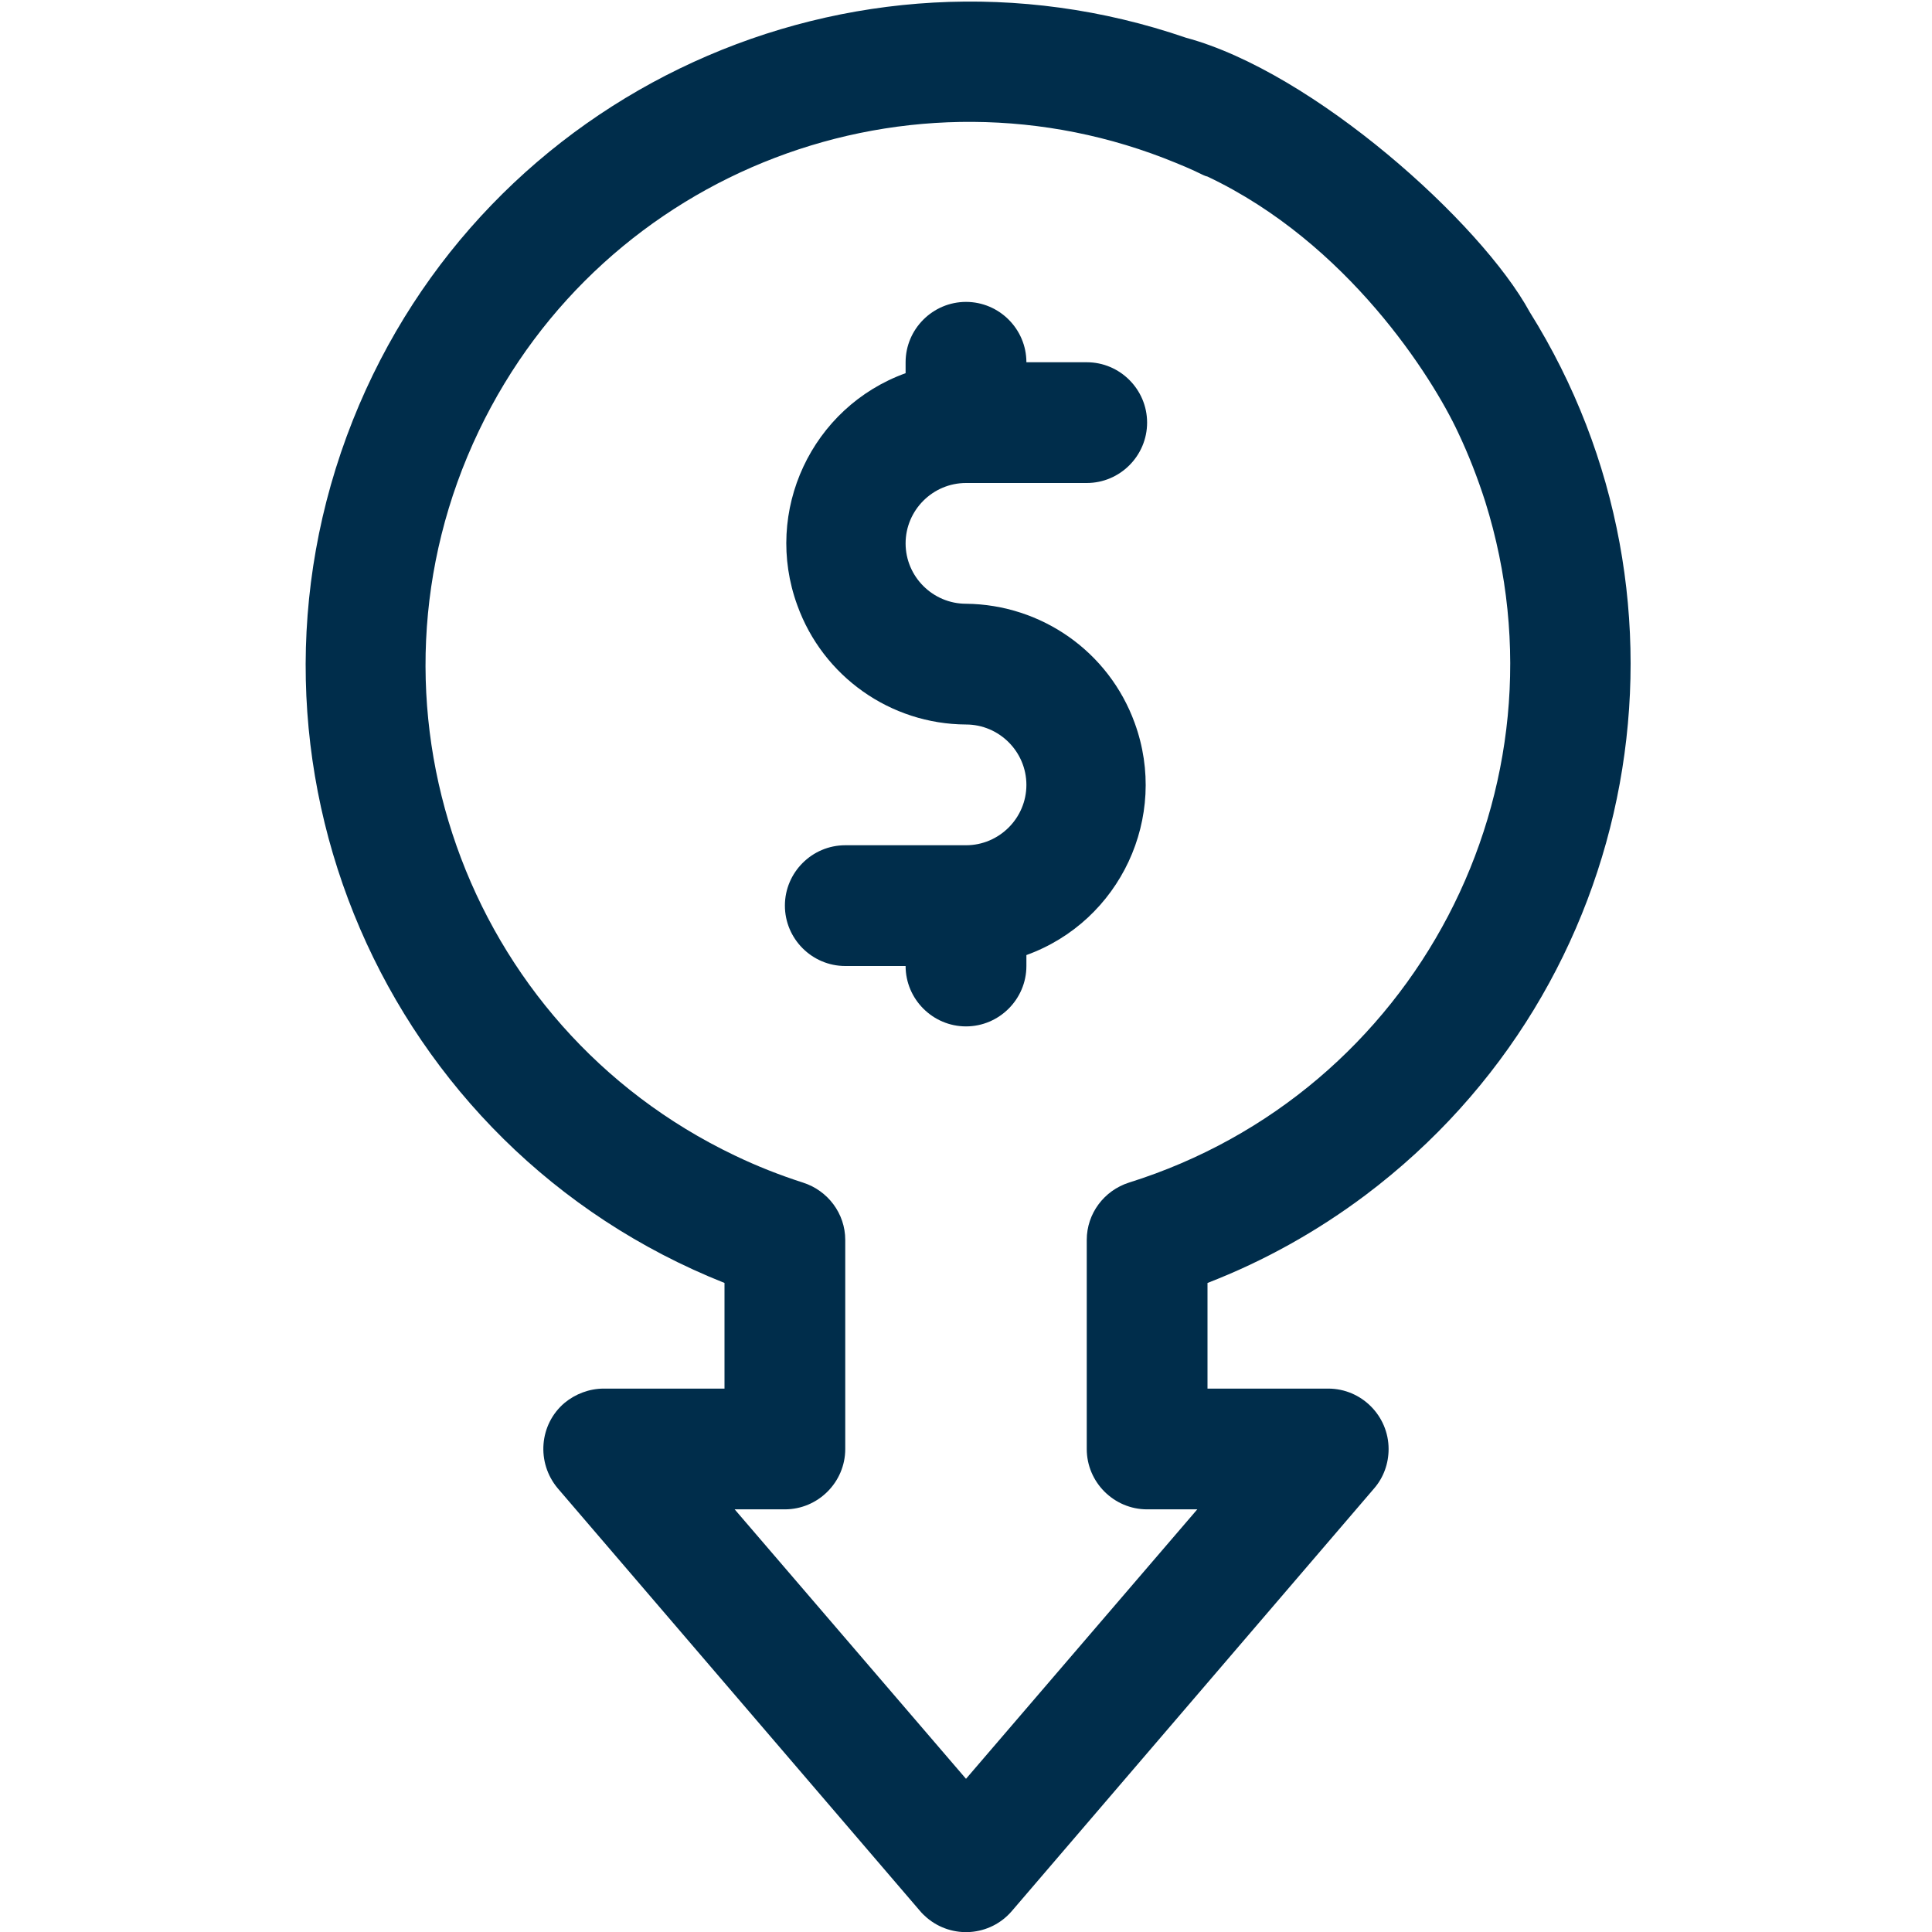 <svg width="38" height="38" viewBox="0 0 38 38" fill="none" xmlns="http://www.w3.org/2000/svg">
<g clip-path="url(#clip0_1835_9425)">
<path d="M19 11.875C18.347 11.875 17.812 11.341 17.812 10.688C17.812 10.034 18.347 9.5 19 9.5H21.375C22.028 9.5 22.562 8.966 22.562 8.312C22.562 7.659 22.028 7.125 21.375 7.125H20.188C20.188 6.472 19.653 5.938 19 5.938C18.347 5.938 17.812 6.472 17.812 7.125V7.34C15.964 8.008 15.007 10.057 15.682 11.905C16.187 13.307 17.516 14.243 19 14.25C19.653 14.25 20.188 14.784 20.188 15.438C20.188 16.091 19.653 16.625 19 16.625H16.625C15.972 16.625 15.438 17.159 15.438 17.812C15.438 18.466 15.972 19 16.625 19H17.812C17.812 19.653 18.347 20.188 19 20.188C19.653 20.188 20.188 19.653 20.188 19V18.785C22.035 18.117 22.993 16.068 22.318 14.22C21.813 12.825 20.492 11.89 19 11.875Z" fill="#002D4B"/>
<path d="M26.859 23.505C32.322 19.393 33.65 11.83 30.088 6.138C29.13 4.379 25.835 1.417 23.326 0.742C16.766 -1.514 9.529 1.759 6.939 8.268C4.275 14.977 7.548 22.57 14.25 25.234V27.312H11.875C11.593 27.312 11.318 27.416 11.103 27.594C10.605 28.017 10.546 28.767 10.969 29.272L18.094 37.584C18.131 37.629 18.176 37.673 18.228 37.718C18.725 38.141 19.475 38.089 19.905 37.584L27.03 29.272C27.216 29.056 27.312 28.782 27.312 28.5C27.312 27.847 26.778 27.312 26.125 27.312H23.75V25.234C24.863 24.804 25.909 24.218 26.859 23.505ZM22.562 29.687H23.549L19 34.987L14.45 29.687H15.437C16.09 29.687 16.625 29.153 16.625 28.5V24.388C16.625 23.869 16.283 23.416 15.793 23.26C15.333 23.112 14.88 22.933 14.45 22.726C9.121 20.18 6.872 13.797 9.418 8.476C11.882 3.325 17.923 1.054 23.134 3.206C23.193 3.228 23.252 3.258 23.312 3.28C23.43 3.332 23.549 3.384 23.668 3.444C23.698 3.458 23.72 3.466 23.75 3.473C26.511 4.78 28.173 7.422 28.678 8.505C28.886 8.943 29.064 9.403 29.212 9.864C30.979 15.497 27.839 21.494 22.206 23.26C21.716 23.416 21.375 23.869 21.375 24.388V28.5C21.375 29.153 21.909 29.687 22.562 29.687Z" fill="#002D4B"/>
</g>
<defs>
<clipPath id="clip0_1835_9425">
<rect width="38" height="38" fill="white"/>
</clipPath>
</defs>
</svg>
